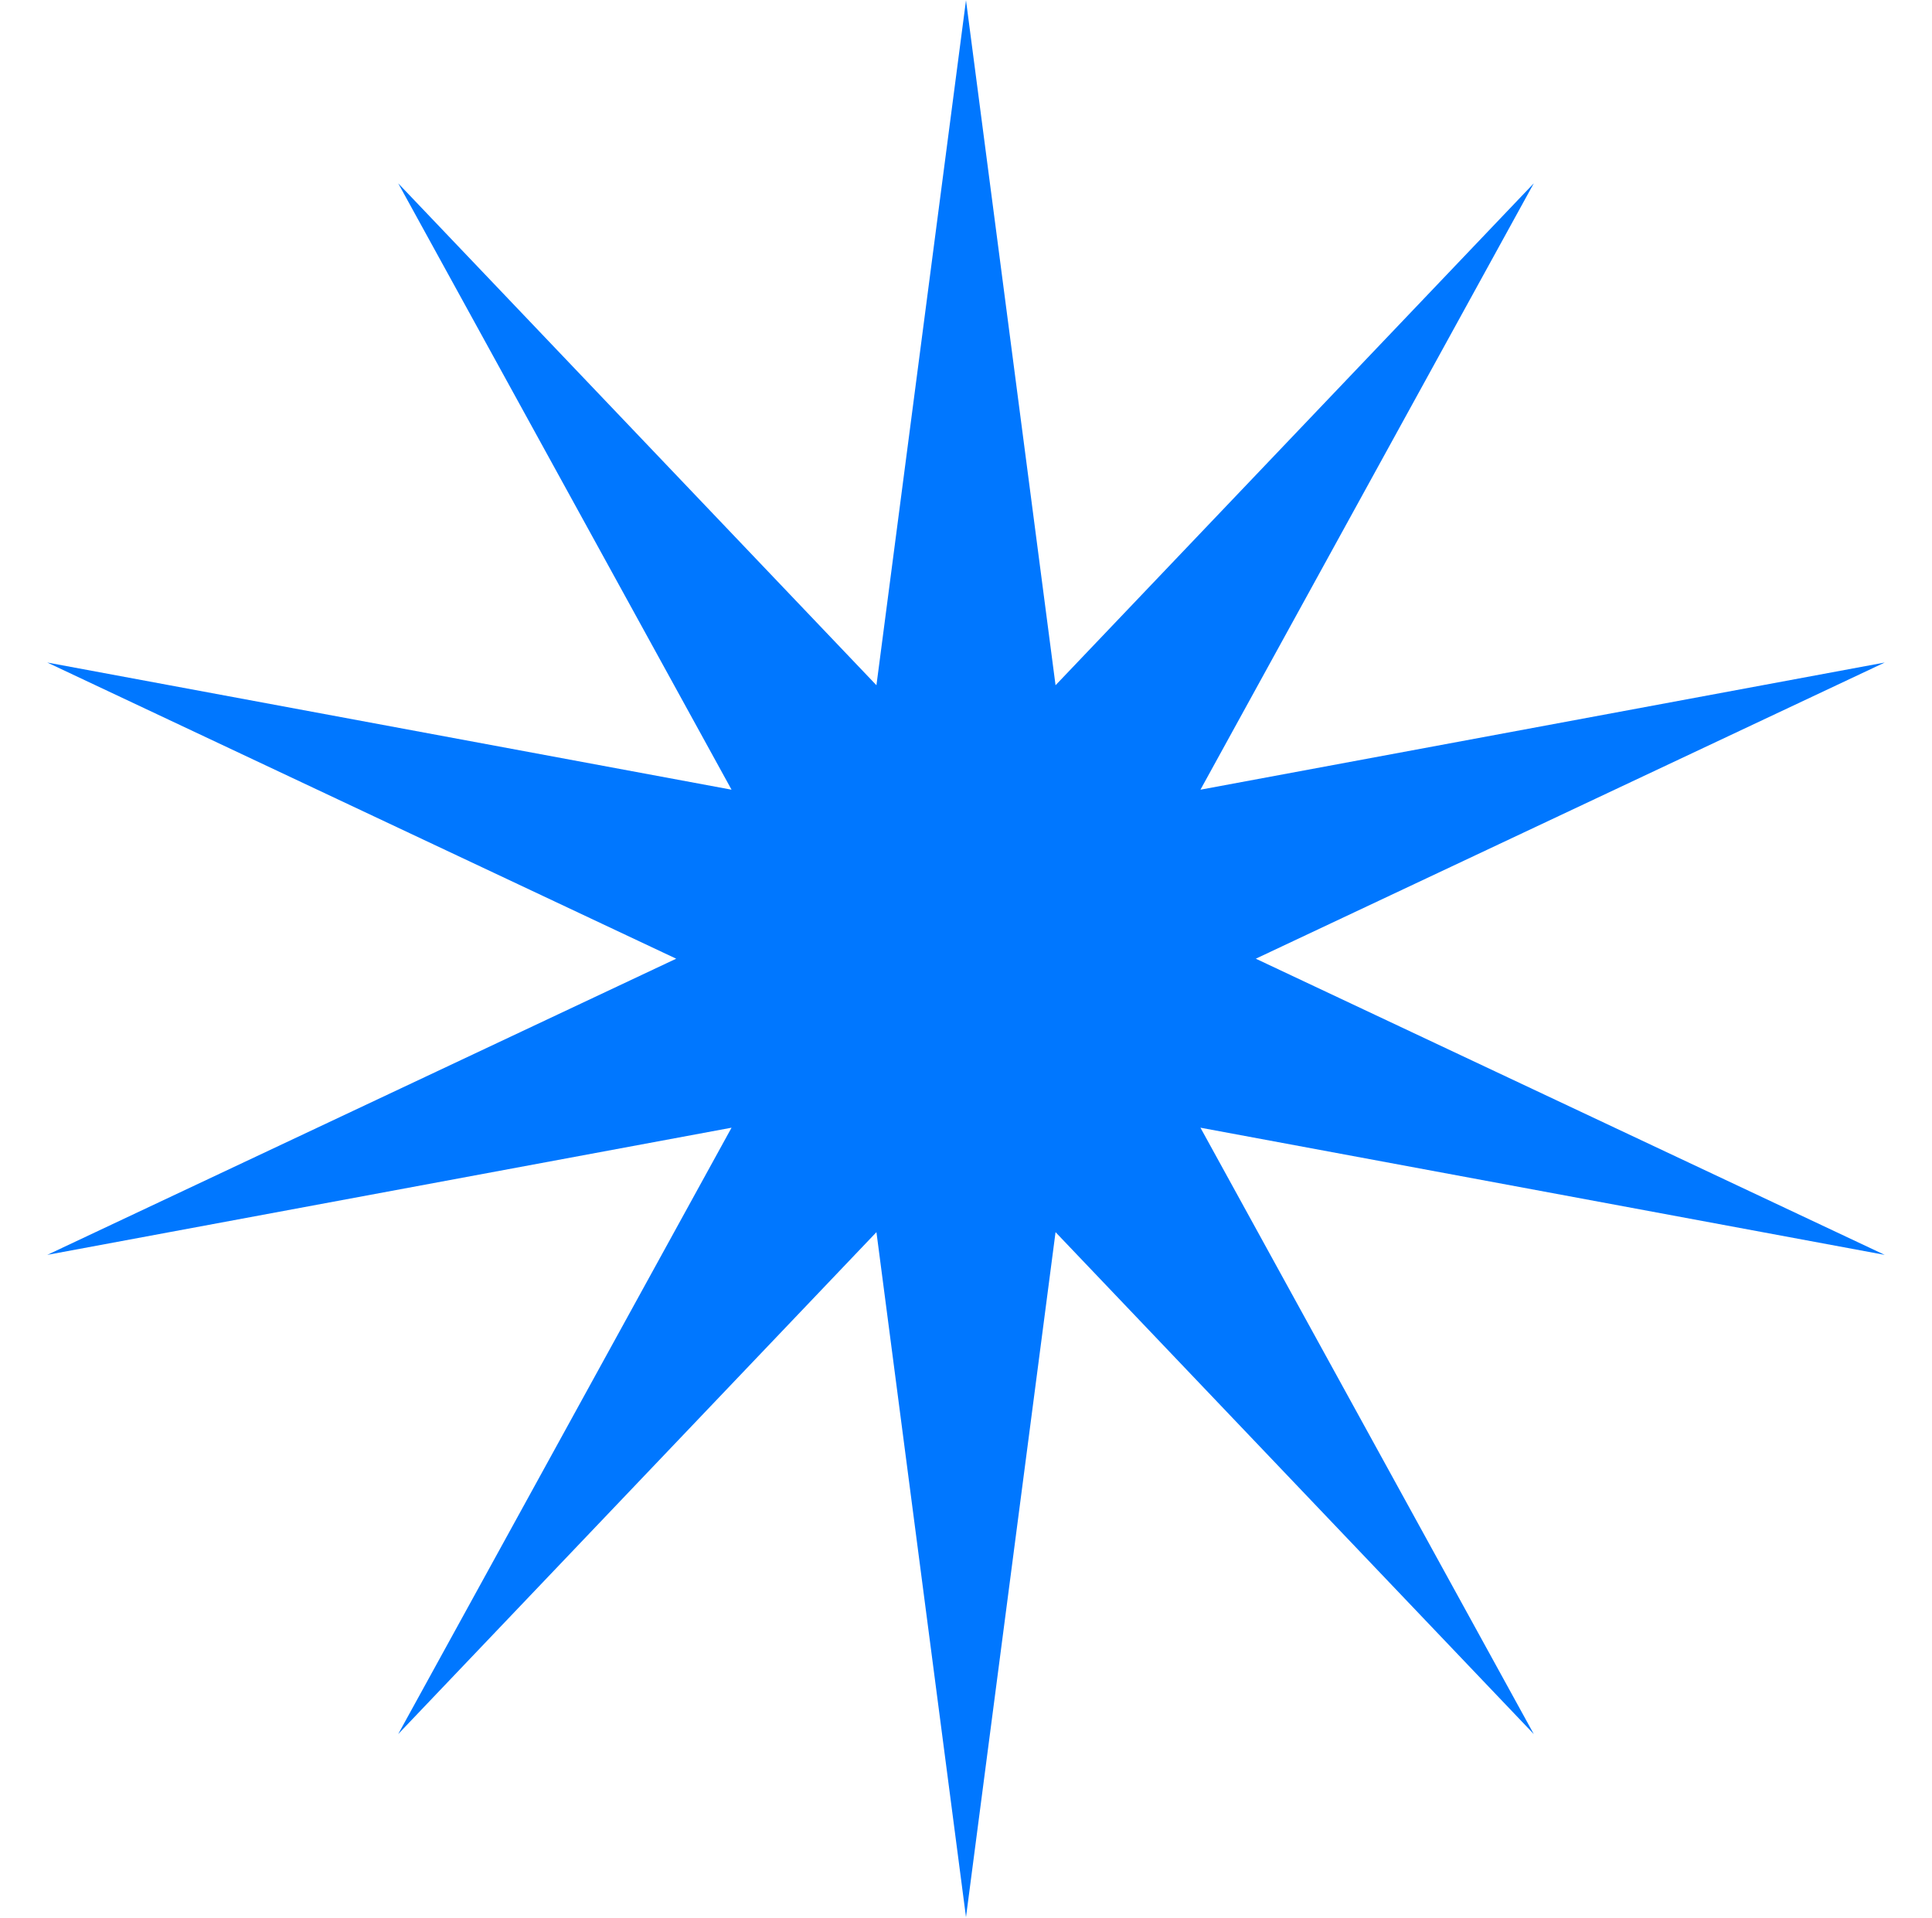 <?xml version="1.0" encoding="UTF-8"?> <svg xmlns="http://www.w3.org/2000/svg" width="1945" height="1931" viewBox="0 0 1945 1931" fill="none"><g style="mix-blend-mode:color-dodge" filter="url(#filter0_fn_97_1857)"><path d="M972.496 0.27L1062.65 689.884L1544.12 184.554L1208.53 795.043L1897.4 667.015L1264.25 965.193L1897.4 1263.37L1208.53 1135.34L1544.12 1745.83L1062.65 1240.5L972.496 1930.12L882.341 1240.5L400.877 1745.83L736.467 1135.34L47.597 1263.37L680.747 965.193L47.597 667.015L736.467 795.043L400.877 184.554L882.341 689.884L972.496 0.27Z" fill="#0077FF"></path></g><defs><filter id="filter0_fn_97_1857" x="-48.102" y="-95.43" width="2041.2" height="2121.25" filterUnits="userSpaceOnUse" color-interpolation-filters="sRGB"><feFlood flood-opacity="0" result="BackgroundImageFix"></feFlood><feBlend mode="normal" in="SourceGraphic" in2="BackgroundImageFix" result="shape"></feBlend><feGaussianBlur stdDeviation="47.85" result="effect1_foregroundBlur_97_1857"></feGaussianBlur><feTurbulence type="fractalNoise" baseFrequency="1.585 1.585" stitchTiles="stitch" numOctaves="3" result="noise" seed="8853"></feTurbulence><feComponentTransfer in="noise" result="coloredNoise1"><feFuncR type="linear" slope="2"></feFuncR><feFuncG type="linear" slope="2"></feFuncG><feFuncB type="linear" slope="2"></feFuncB><feFuncA type="discrete"></feFuncA></feComponentTransfer><feComposite operator="in" in2="effect1_foregroundBlur_97_1857" in="coloredNoise1" result="noise1Clipped"></feComposite><feComponentTransfer in="noise1Clipped" result="color1"><feFuncA type="table"></feFuncA></feComponentTransfer><feMerge result="effect2_noise_97_1857"><feMergeNode in="effect1_foregroundBlur_97_1857"></feMergeNode><feMergeNode in="color1"></feMergeNode></feMerge></filter></defs></svg> 